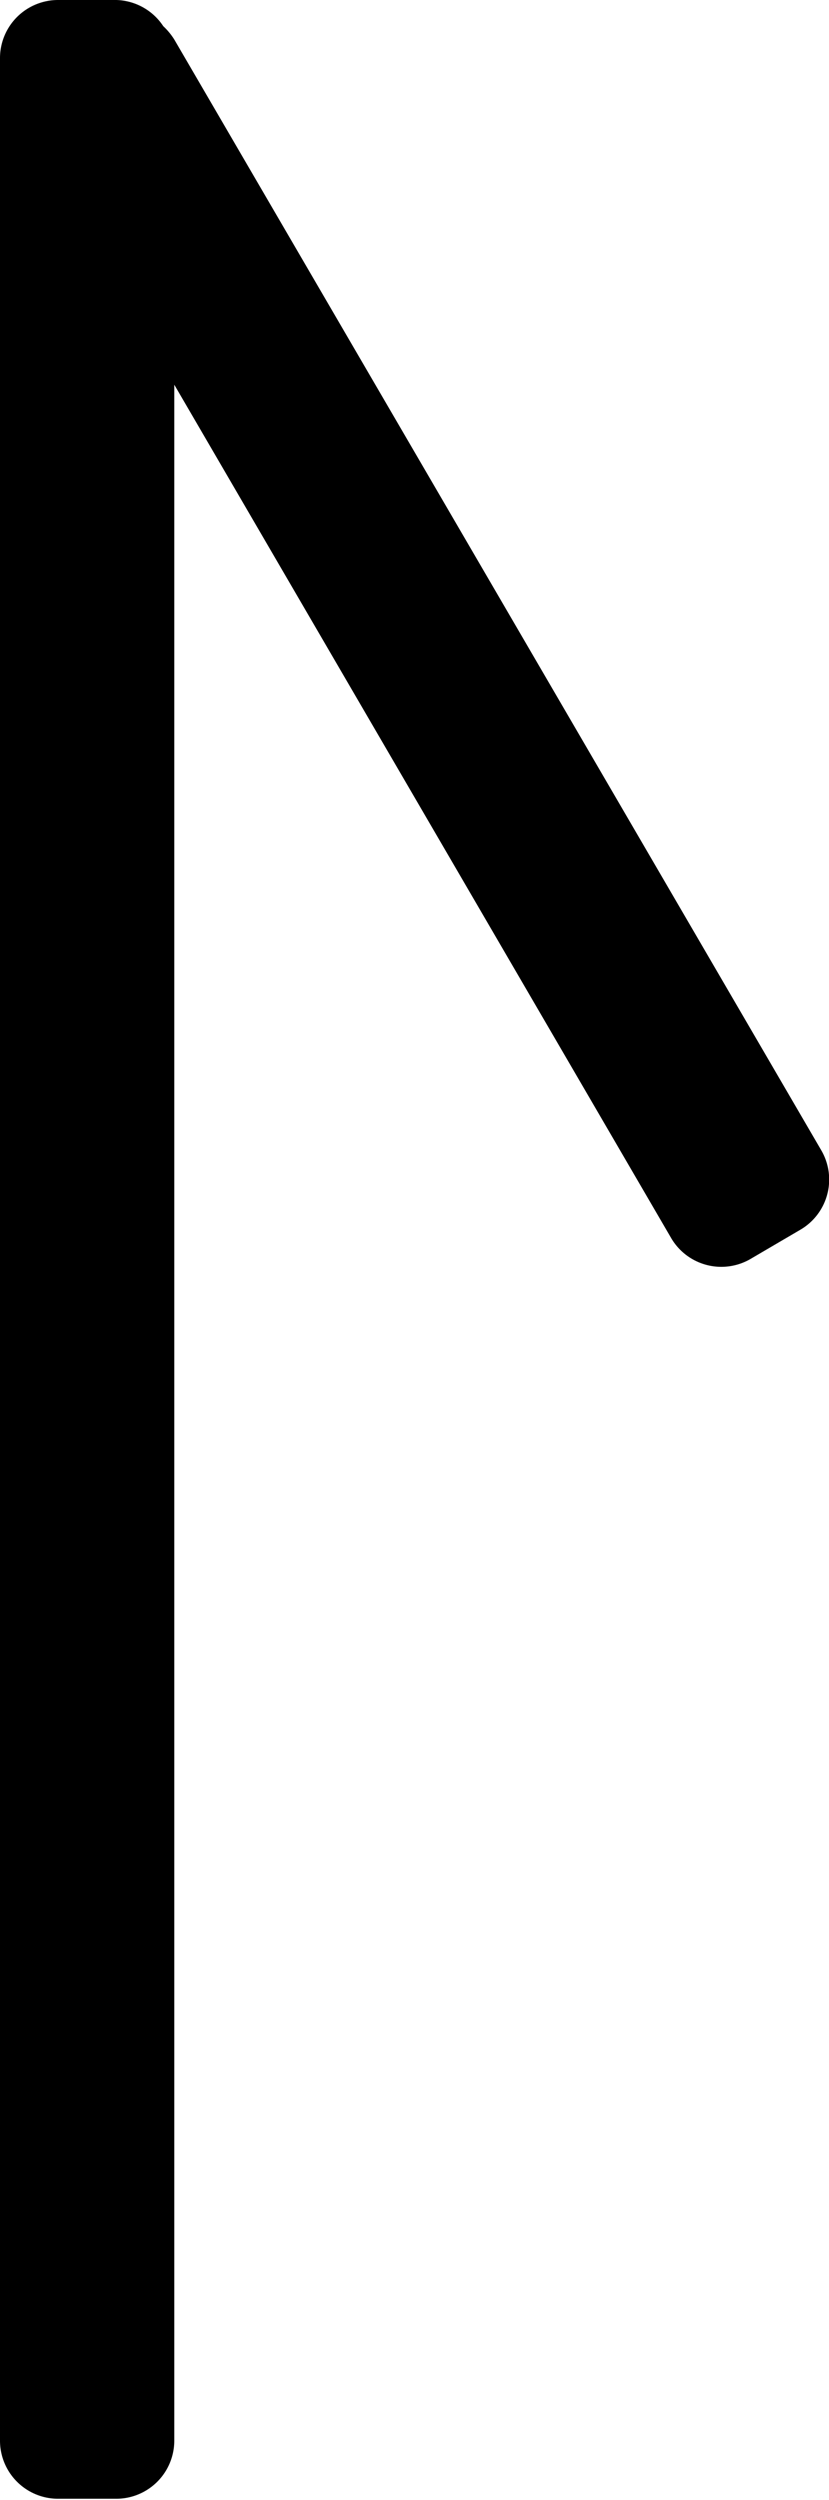<svg id="レイヤー_1" data-name="レイヤー 1" xmlns="http://www.w3.org/2000/svg" viewBox="0 0 14.27 43.02"><path d="M14.14,19.8,3,.68A1.15,1.15,0,0,0,2.81.45,1,1,0,0,0,2,0H1A1,1,0,0,0,0,1V42a1,1,0,0,0,1,1H2a1,1,0,0,0,1-1V6.62L11.55,21.3a1,1,0,0,0,1.36.37l.87-.51A1,1,0,0,0,14.14,19.8Z"/></svg>
